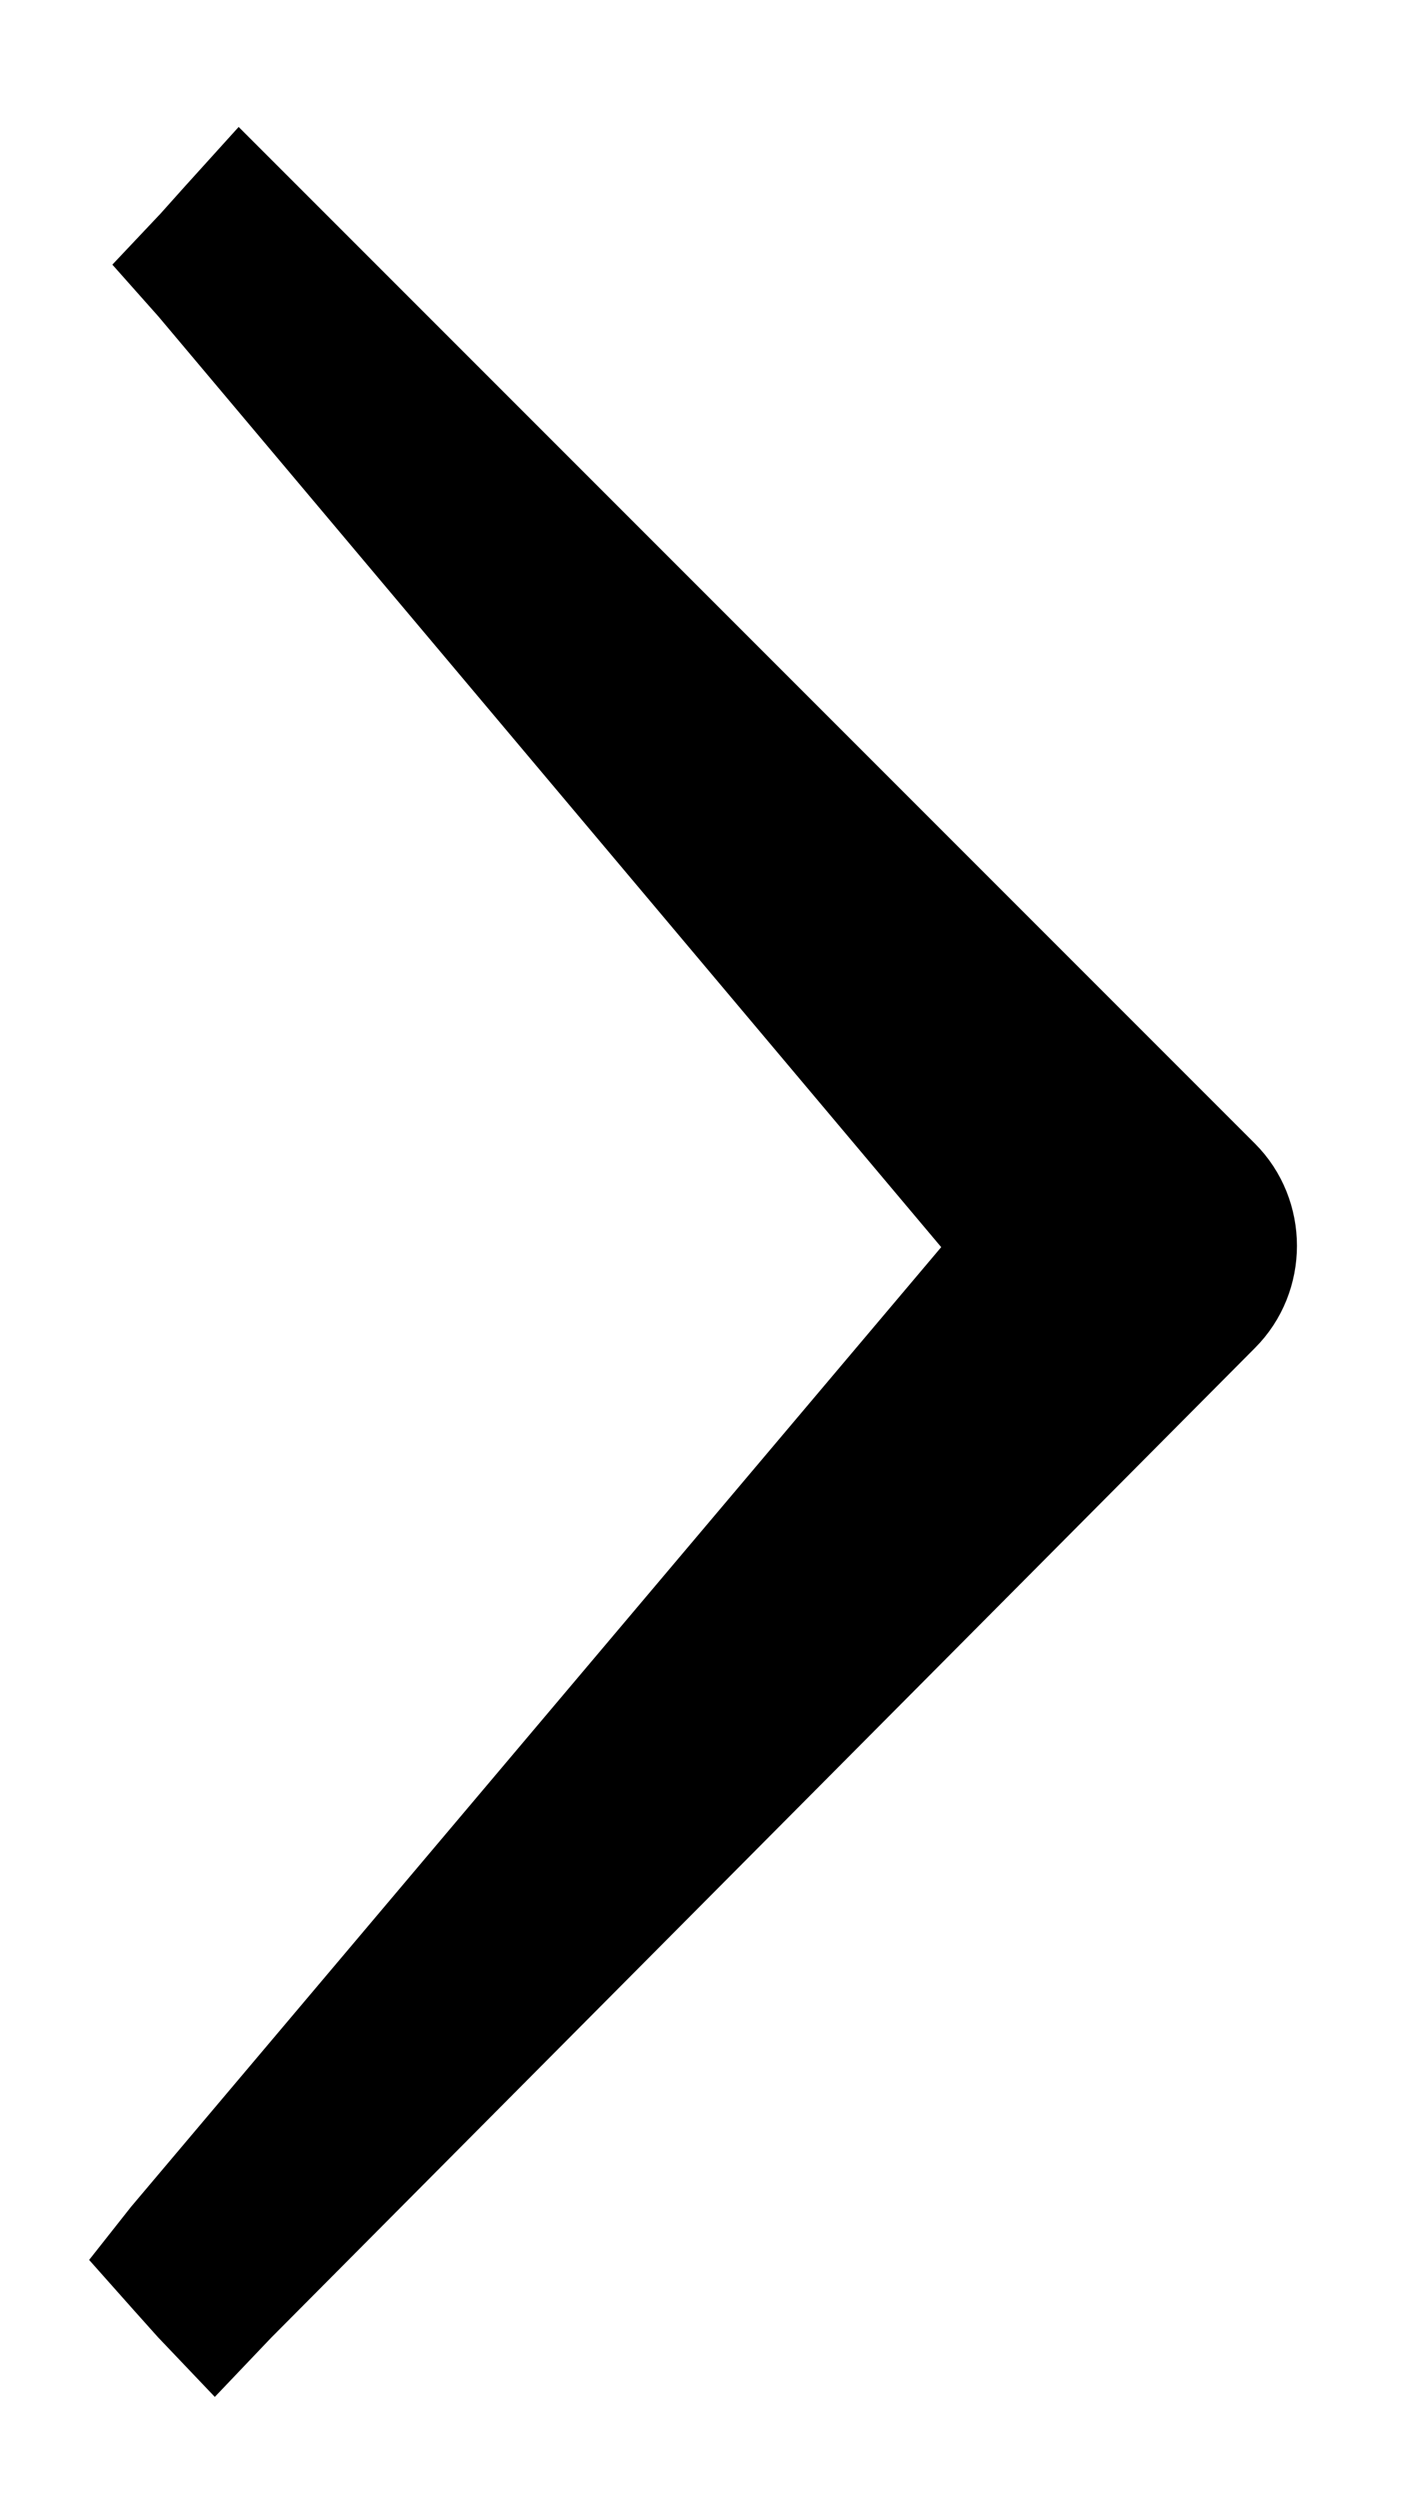 <svg version="1.2" xmlns="http://www.w3.org/2000/svg" viewBox="0 0 100 178" width="100" height="178"><style>.a{stroke:#000;stroke-width:5.6}</style><path class="a" d="m13.4 20.7l-1.6-1.8 1.7-1.8 1.7-1.9 1.9-2.1 2.1 2.1 68.2 68.2c2.9 2.9 2.9 7.7 0 10.6l-70.1 70.5-2 2.1-2-2.1-1.7-1.9-1.6-1.8 1.5-1.9 59.2-70.1z"/></svg>